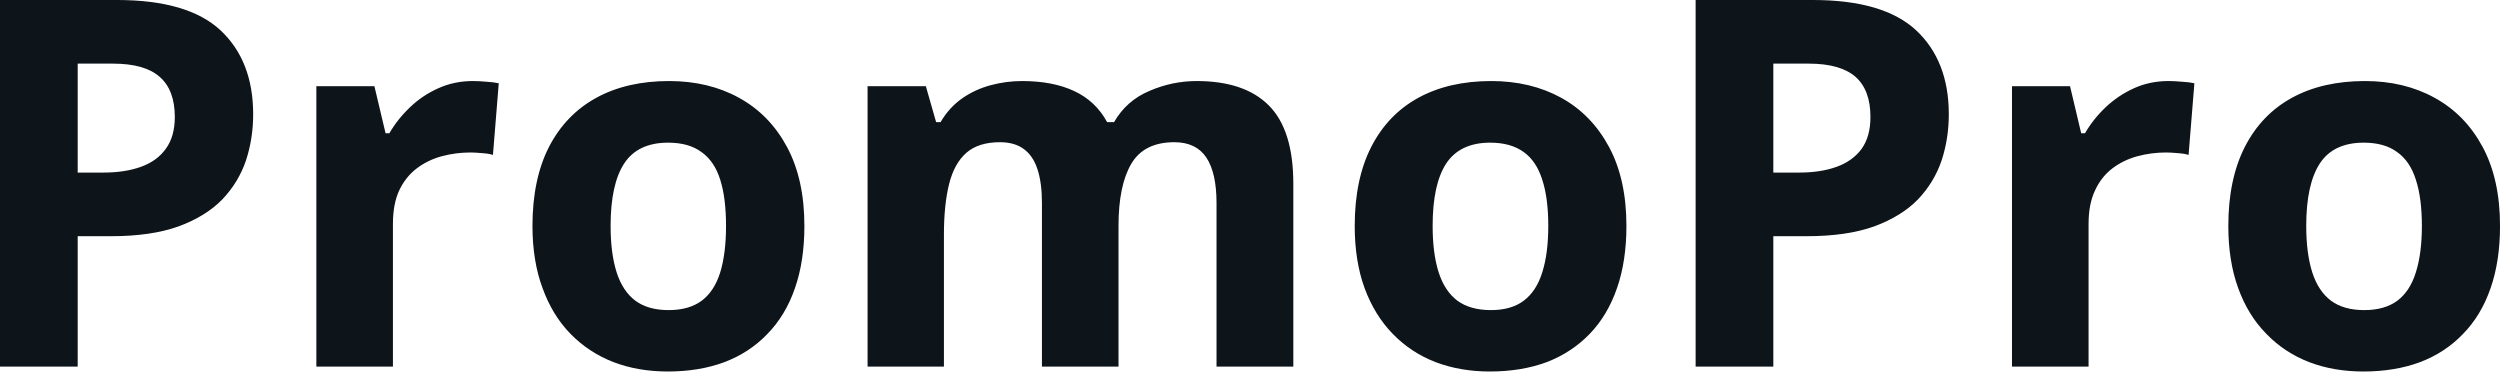 <svg fill="#0d141a" viewBox="0 0 111.979 16.644" height="100%" width="100%" xmlns="http://www.w3.org/2000/svg"><path preserveAspectRatio="none" d="M0 0L5.24 0Q8.42 0 9.88 1.36Q11.34 2.73 11.34 5.12L11.34 5.12Q11.34 6.20 11.02 7.18Q10.69 8.16 9.96 8.93Q9.22 9.69 8.00 10.14Q6.77 10.58 4.98 10.58L4.98 10.58L3.48 10.58L3.48 16.42L0 16.42L0 0ZM5.06 2.85L5.06 2.85L3.48 2.85L3.48 7.73L4.63 7.73Q5.60 7.73 6.32 7.47Q7.04 7.21 7.43 6.66Q7.83 6.11 7.83 5.24L7.83 5.24Q7.83 4.03 7.15 3.44Q6.48 2.85 5.06 2.85ZM21.18 3.63L21.18 3.63Q21.44 3.63 21.78 3.66Q22.12 3.68 22.34 3.73L22.34 3.73L22.08 6.94Q21.91 6.88 21.60 6.86Q21.29 6.83 21.07 6.83L21.07 6.83Q20.41 6.83 19.78 7.00Q19.16 7.17 18.67 7.54Q18.17 7.92 17.88 8.53Q17.60 9.14 17.60 10.03L17.60 10.03L17.60 16.42L14.17 16.42L14.17 3.86L16.77 3.86L17.27 5.97L17.44 5.97Q17.81 5.33 18.37 4.80Q18.92 4.27 19.64 3.95Q20.35 3.63 21.18 3.63ZM36.03 10.12L36.03 10.12Q36.03 11.69 35.61 12.90Q35.19 14.12 34.38 14.95Q33.58 15.79 32.45 16.22Q31.32 16.64 29.91 16.64L29.91 16.64Q28.58 16.64 27.48 16.22Q26.37 15.79 25.55 14.95Q24.74 14.12 24.30 12.90Q23.85 11.69 23.85 10.12L23.85 10.12Q23.85 8.03 24.59 6.58Q25.34 5.13 26.71 4.38Q28.08 3.63 29.97 3.63L29.97 3.63Q31.74 3.63 33.10 4.38Q34.47 5.13 35.25 6.58Q36.03 8.03 36.03 10.12ZM27.35 10.12L27.35 10.12Q27.35 11.35 27.62 12.20Q27.89 13.04 28.46 13.47Q29.03 13.89 29.95 13.89L29.95 13.89Q30.86 13.89 31.43 13.47Q32.00 13.04 32.26 12.20Q32.52 11.35 32.52 10.12L32.52 10.12Q32.52 8.87 32.26 8.05Q32.00 7.22 31.42 6.81Q30.85 6.39 29.93 6.39L29.93 6.39Q28.57 6.39 27.96 7.32Q27.35 8.25 27.35 10.12ZM53.60 3.63L53.60 3.63Q55.74 3.63 56.83 4.72Q57.93 5.82 57.93 8.23L57.93 8.23L57.93 16.42L54.49 16.42L54.49 9.09Q54.49 7.74 54.03 7.05Q53.57 6.37 52.60 6.37L52.60 6.37Q51.24 6.37 50.67 7.34Q50.10 8.31 50.10 10.12L50.10 10.12L50.10 16.42L46.67 16.42L46.67 9.09Q46.67 8.19 46.47 7.58Q46.27 6.97 45.85 6.67Q45.44 6.37 44.79 6.37L44.79 6.37Q43.83 6.37 43.29 6.84Q42.74 7.32 42.51 8.25Q42.28 9.18 42.28 10.51L42.28 10.51L42.28 16.42L38.86 16.42L38.86 3.86L41.47 3.86L41.93 5.47L42.13 5.47Q42.51 4.82 43.09 4.41Q43.66 4.01 44.36 3.82Q45.06 3.63 45.78 3.63L45.78 3.63Q47.16 3.63 48.12 4.08Q49.08 4.53 49.59 5.47L49.59 5.47L49.90 5.47Q50.46 4.50 51.49 4.07Q52.51 3.63 53.60 3.63ZM72.85 10.12L72.85 10.12Q72.85 11.69 72.43 12.90Q72.01 14.12 71.21 14.95Q70.40 15.79 69.28 16.22Q68.15 16.64 66.73 16.64L66.73 16.64Q65.41 16.64 64.30 16.22Q63.19 15.79 62.38 14.95Q61.57 14.12 61.12 12.90Q60.68 11.69 60.68 10.12L60.68 10.12Q60.68 8.03 61.42 6.58Q62.16 5.13 63.53 4.38Q64.90 3.63 66.80 3.63L66.80 3.63Q68.56 3.63 69.93 4.38Q71.29 5.13 72.07 6.58Q72.85 8.03 72.85 10.12ZM64.17 10.12L64.17 10.12Q64.17 11.35 64.44 12.20Q64.71 13.04 65.28 13.47Q65.86 13.89 66.78 13.89L66.78 13.89Q67.69 13.89 68.25 13.47Q68.82 13.04 69.08 12.20Q69.35 11.35 69.35 10.12L69.35 10.12Q69.35 8.87 69.08 8.05Q68.82 7.22 68.25 6.81Q67.67 6.39 66.75 6.39L66.75 6.39Q65.40 6.39 64.78 7.32Q64.17 8.25 64.17 10.12ZM75.95 0L81.20 0Q84.37 0 85.83 1.36Q87.29 2.73 87.29 5.12L87.29 5.12Q87.29 6.20 86.97 7.18Q86.64 8.16 85.91 8.93Q85.17 9.69 83.95 10.14Q82.72 10.58 80.93 10.58L80.93 10.58L79.43 10.58L79.43 16.42L75.95 16.42L75.95 0ZM81.02 2.85L81.02 2.85L79.43 2.85L79.43 7.73L80.58 7.73Q81.56 7.73 82.27 7.47Q82.99 7.21 83.39 6.66Q83.78 6.11 83.78 5.24L83.78 5.24Q83.78 4.03 83.11 3.44Q82.43 2.85 81.02 2.85ZM97.13 3.63L97.13 3.63Q97.39 3.63 97.73 3.66Q98.08 3.68 98.29 3.73L98.29 3.73L98.03 6.94Q97.86 6.88 97.55 6.86Q97.24 6.83 97.02 6.83L97.02 6.83Q96.36 6.83 95.73 7.00Q95.11 7.17 94.62 7.54Q94.12 7.92 93.84 8.53Q93.55 9.14 93.55 10.03L93.55 10.03L93.55 16.42L90.12 16.42L90.12 3.86L92.72 3.86L93.22 5.97L93.39 5.97Q93.76 5.33 94.32 4.80Q94.88 4.27 95.59 3.95Q96.30 3.63 97.13 3.63ZM111.98 10.12L111.98 10.12Q111.98 11.69 111.56 12.90Q111.14 14.12 110.33 14.95Q109.53 15.79 108.40 16.22Q107.27 16.64 105.86 16.64L105.86 16.64Q104.53 16.64 103.43 16.22Q102.32 15.79 101.51 14.95Q100.69 14.12 100.25 12.90Q99.81 11.69 99.81 10.12L99.81 10.12Q99.81 8.03 100.55 6.58Q101.29 5.13 102.66 4.38Q104.03 3.63 105.93 3.63L105.93 3.63Q107.69 3.63 109.05 4.38Q110.42 5.13 111.20 6.58Q111.98 8.03 111.98 10.12ZM103.30 10.12L103.30 10.12Q103.30 11.35 103.57 12.20Q103.84 13.04 104.41 13.47Q104.98 13.89 105.90 13.89L105.90 13.89Q106.81 13.89 107.38 13.47Q107.95 13.04 108.21 12.20Q108.48 11.35 108.48 10.12L108.48 10.12Q108.48 8.87 108.21 8.05Q107.95 7.22 107.37 6.81Q106.80 6.39 105.88 6.39L105.88 6.39Q104.52 6.39 103.91 7.32Q103.30 8.25 103.30 10.12Z"></path></svg>